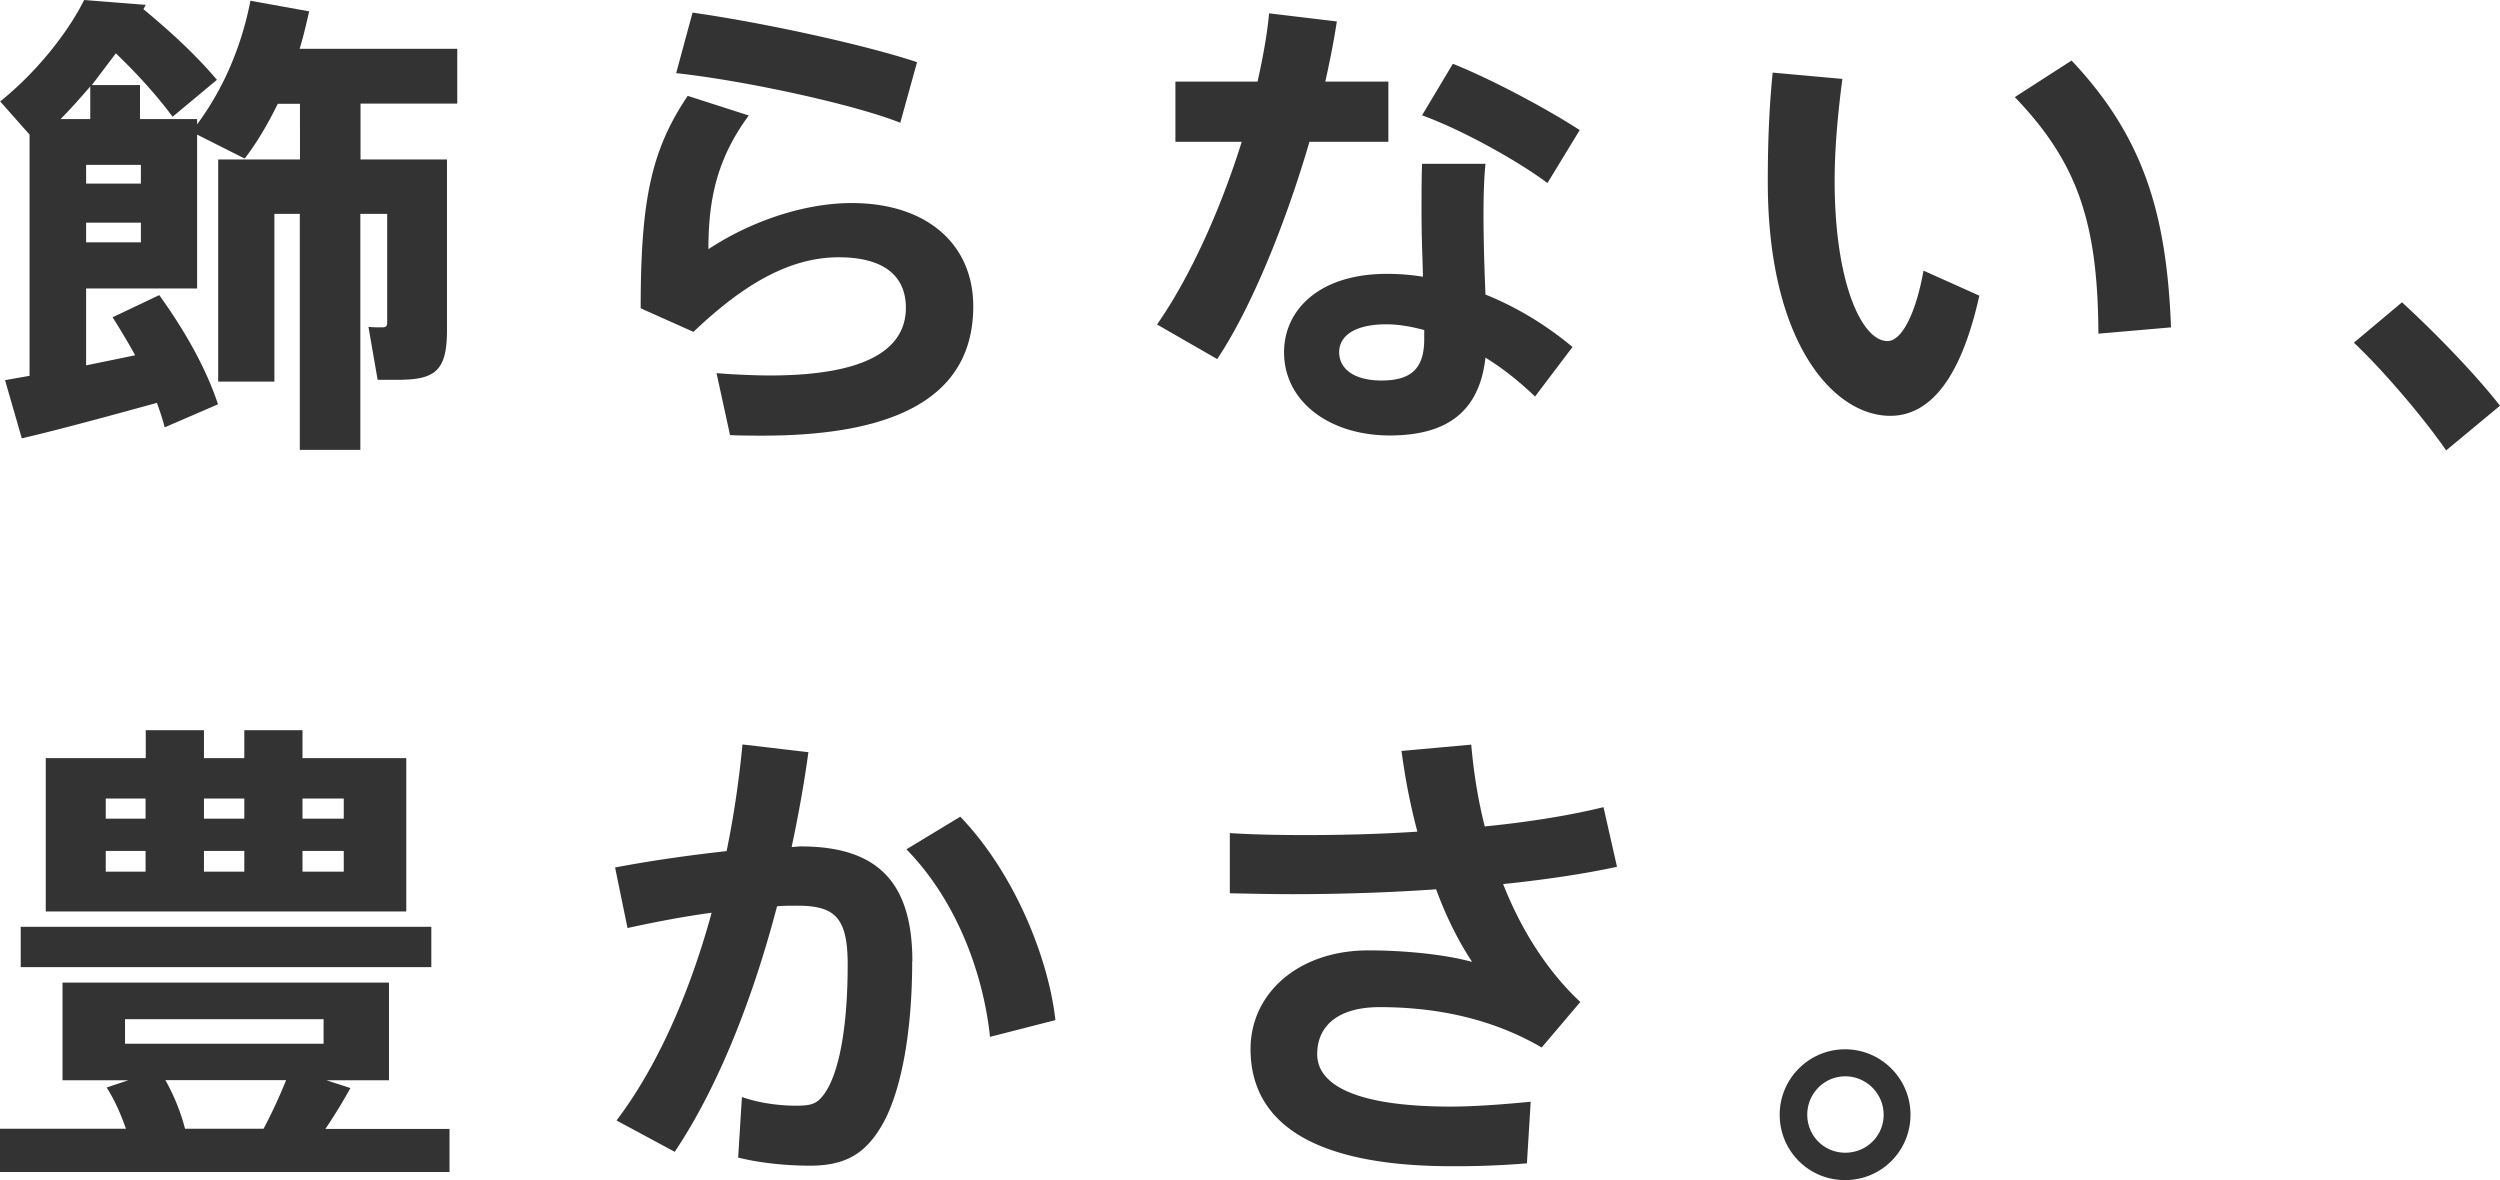 <svg data-name="レイヤー 2" xmlns="http://www.w3.org/2000/svg" viewBox="0 0 138.76 65.5"><path d="M20.01 5.76v3.09h4.8v9.45c0 2.24-.61 2.78-2.7 2.78h-1.15l-.51-2.94c.24.03.53.03.75.03.24 0 .29-.08.29-.27v-6.03H20v13.1h-3.36v-13.1h-1.41v9.31h-3.12V8.85h4.54V5.76h-1.23c-.53 1.07-1.12 2.11-1.84 3.04l-2.64-1.33v8.54H4.78v4.27l2.72-.56c-.37-.69-.8-1.39-1.25-2.11l2.59-1.23c1.57 2.19 2.64 4.19 3.26 6.06l-2.96 1.28c-.11-.45-.27-.91-.43-1.36-2.43.67-5.55 1.52-7.5 1.97L.28 21.1l1.36-.24V7.47L.01 5.63C1.97 4.06 3.74 1.87 4.67 0l3.42.27-.13.24C9.67 1.92 11 3.2 12.04 4.43L9.58 6.48c-.83-1.12-1.87-2.29-3.15-3.52L5.1 4.72h2.67v1.89h3.17v.29c1.49-2 2.48-4.38 2.96-6.86l3.26.59c-.16.69-.32 1.41-.53 2.08h8.75v3.04h-5.36zm-16.65.85h1.65V4.8c-.53.61-1.07 1.23-1.65 1.81zm4.46 2.54H4.78v1.04h3.04V9.15zm0 4.3v-1.09H4.78v1.09h3.04zM54.02 17c0 4.51-3.44 7.18-11.69 7.18-.48 0-1.23 0-1.81-.03l-.75-3.44c.93.08 2.21.13 2.96.13 5.47 0 7.55-1.52 7.55-3.76 0-1.66-1.09-2.8-3.73-2.8s-5.2 1.41-8.06 4.14l-2.93-1.31c0-6.03.59-8.78 2.61-11.79l3.39 1.09c-1.81 2.45-2.24 4.75-2.24 7.42 2.43-1.6 5.39-2.56 7.95-2.56 4.16 0 6.75 2.27 6.75 5.74zM49.96 6.81c-2.48-.99-8.49-2.32-12.43-2.75L38.44.7c3.95.56 9.58 1.79 12.46 2.75l-.93 3.36zm22.72 1.06c-1.31 4.48-3.2 9.18-5.12 12.06l-3.34-1.92c1.81-2.59 3.52-6.35 4.7-10.14h-3.68V4.53h4.56c.29-1.31.53-2.59.64-3.79l3.76.45c-.16 1.04-.37 2.13-.64 3.34h3.5v3.34h-4.38zm9.77 8.48c1.87.75 3.52 1.81 4.83 2.91l-2.08 2.75c-.83-.8-1.76-1.55-2.75-2.16-.32 2.83-1.95 4.32-5.31 4.32s-5.87-1.89-5.87-4.62c0-2.32 1.92-4.35 5.71-4.35.67 0 1.33.05 2 .16-.03-1.15-.08-2.35-.08-3.52 0-.91 0-1.97.03-2.75h3.52c-.08.8-.11 1.84-.11 2.72 0 1.52.05 3.12.11 4.54zm-3.39 1.97c-.72-.19-1.41-.32-2.11-.32-1.71 0-2.62.61-2.62 1.55s.85 1.57 2.35 1.57c1.65 0 2.37-.67 2.37-2.29v-.51zm6.83-8.16c-1.6-1.2-4.7-2.94-6.96-3.76l1.71-2.86c2.32.93 5.36 2.59 7.04 3.68l-1.79 2.94zm20.87 4.86l3.1 1.39c-1.01 4.56-2.72 6.67-4.94 6.67-3.15 0-6.8-4.06-6.8-12.97 0-1.84.05-3.87.27-6.08l3.87.35c-.27 2.05-.43 3.95-.43 5.66 0 5.6 1.49 8.89 2.93 8.89.8 0 1.57-1.52 2-3.89zm13.74 3.15l-4.03.35c-.03-6.16-1.15-9.5-4.64-13.13l3.15-2.03c4.06 4.3 5.28 8.62 5.52 14.81zm18.26 4.35L135.77 25c-1.07-1.57-3.34-4.3-5.12-5.98l2.67-2.24c1.87 1.71 4.11 4.03 5.44 5.74zM24.95 62.65v2.4H0v-2.4h6.99c-.27-.77-.61-1.57-1.07-2.29l1.2-.4H3.47v-5.42h18.12v5.42h-3.47l1.33.43c-.37.67-.85 1.47-1.39 2.27h6.88zm-1.01-8.97H1.15v-2.24h22.79v2.24zm-1.39-3.09H2.54v-8.51h5.55v-1.55h3.23v1.55h2.24v-1.55h3.23v1.55h5.76v8.51zM5.87 45.44h2.21v-1.12H5.87v1.12zm0 2.94h2.21v-1.15H5.87v1.15zm1.07 9.55h11.02v-1.36H6.94v1.36zm3.34 4.72h4.35c.48-.91.93-1.89 1.25-2.7h-6.7c.51.91.88 1.87 1.09 2.7zm1.04-18.33v1.12h2.24v-1.12h-2.24zm0 2.91v1.15h2.24v-1.15h-2.24zm7.76-2.91h-2.29v1.12h2.29v-1.12zm0 2.91h-2.29v1.15h2.29v-1.15zm31.55 6.13c0 4.3-.72 7.5-1.71 9.15-.93 1.57-2.05 2.19-3.97 2.19-1.36 0-2.83-.16-3.98-.45l.21-3.36c1.01.35 2.11.48 2.99.48.83 0 1.17-.08 1.57-.64.8-1.09 1.31-3.58 1.31-7.2 0-2.62-.72-3.26-2.8-3.26-.35 0-.72 0-1.12.03-1.39 5.31-3.34 10.14-5.68 13.63l-3.23-1.74c2.21-2.91 4.03-6.96 5.28-11.53-1.55.21-3.12.51-4.67.85l-.69-3.36c1.92-.37 4.19-.69 6.19-.91.4-1.95.69-3.92.88-5.92l3.66.43c-.24 1.76-.56 3.52-.93 5.26.19 0 .35-.03.51-.03 4.3 0 6.19 2.03 6.19 6.38zm7.95 3.26l-3.63.93c-.37-3.5-1.84-7.55-4.64-10.41l2.99-1.81c3.07 3.2 4.91 7.95 5.28 11.29zm29.12-.99l-2.13 2.51c-2.8-1.63-5.9-2.24-8.99-2.24-2.35 0-3.47 1.07-3.47 2.61 0 1.68 2.08 2.91 7.42 2.91 1.23 0 2.8-.11 4.43-.27l-.21 3.42a47.8 47.8 0 01-4.16.16c-7.79 0-11.18-2.46-11.18-6.51 0-3.07 2.64-5.47 6.54-5.47 1.95 0 4.19.21 5.76.64-.69-1.04-1.39-2.37-2-4.03-2.72.19-5.47.27-7.98.27-1.23 0-2.4-.03-3.47-.05v-3.34c1.25.08 2.62.11 4.22.11 1.95 0 4.06-.05 6.19-.19-.37-1.39-.67-2.88-.88-4.48l3.87-.35c.13 1.52.37 3.04.75 4.54 2.43-.24 4.72-.61 6.59-1.07l.75 3.31c-1.84.4-4.03.72-6.32.96 1.01 2.56 2.45 4.83 4.3 6.56zm18.34 6.24c0 2-1.6 3.63-3.63 3.63s-3.63-1.63-3.63-3.63 1.63-3.63 3.63-3.63 3.63 1.63 3.63 3.63zm-1.49 0c0-1.17-.96-2.13-2.13-2.13s-2.11.96-2.11 2.13.93 2.11 2.11 2.11 2.13-.93 2.13-2.11z" fill="#333" stroke-width="0" data-name="レイヤー 1"/></svg>